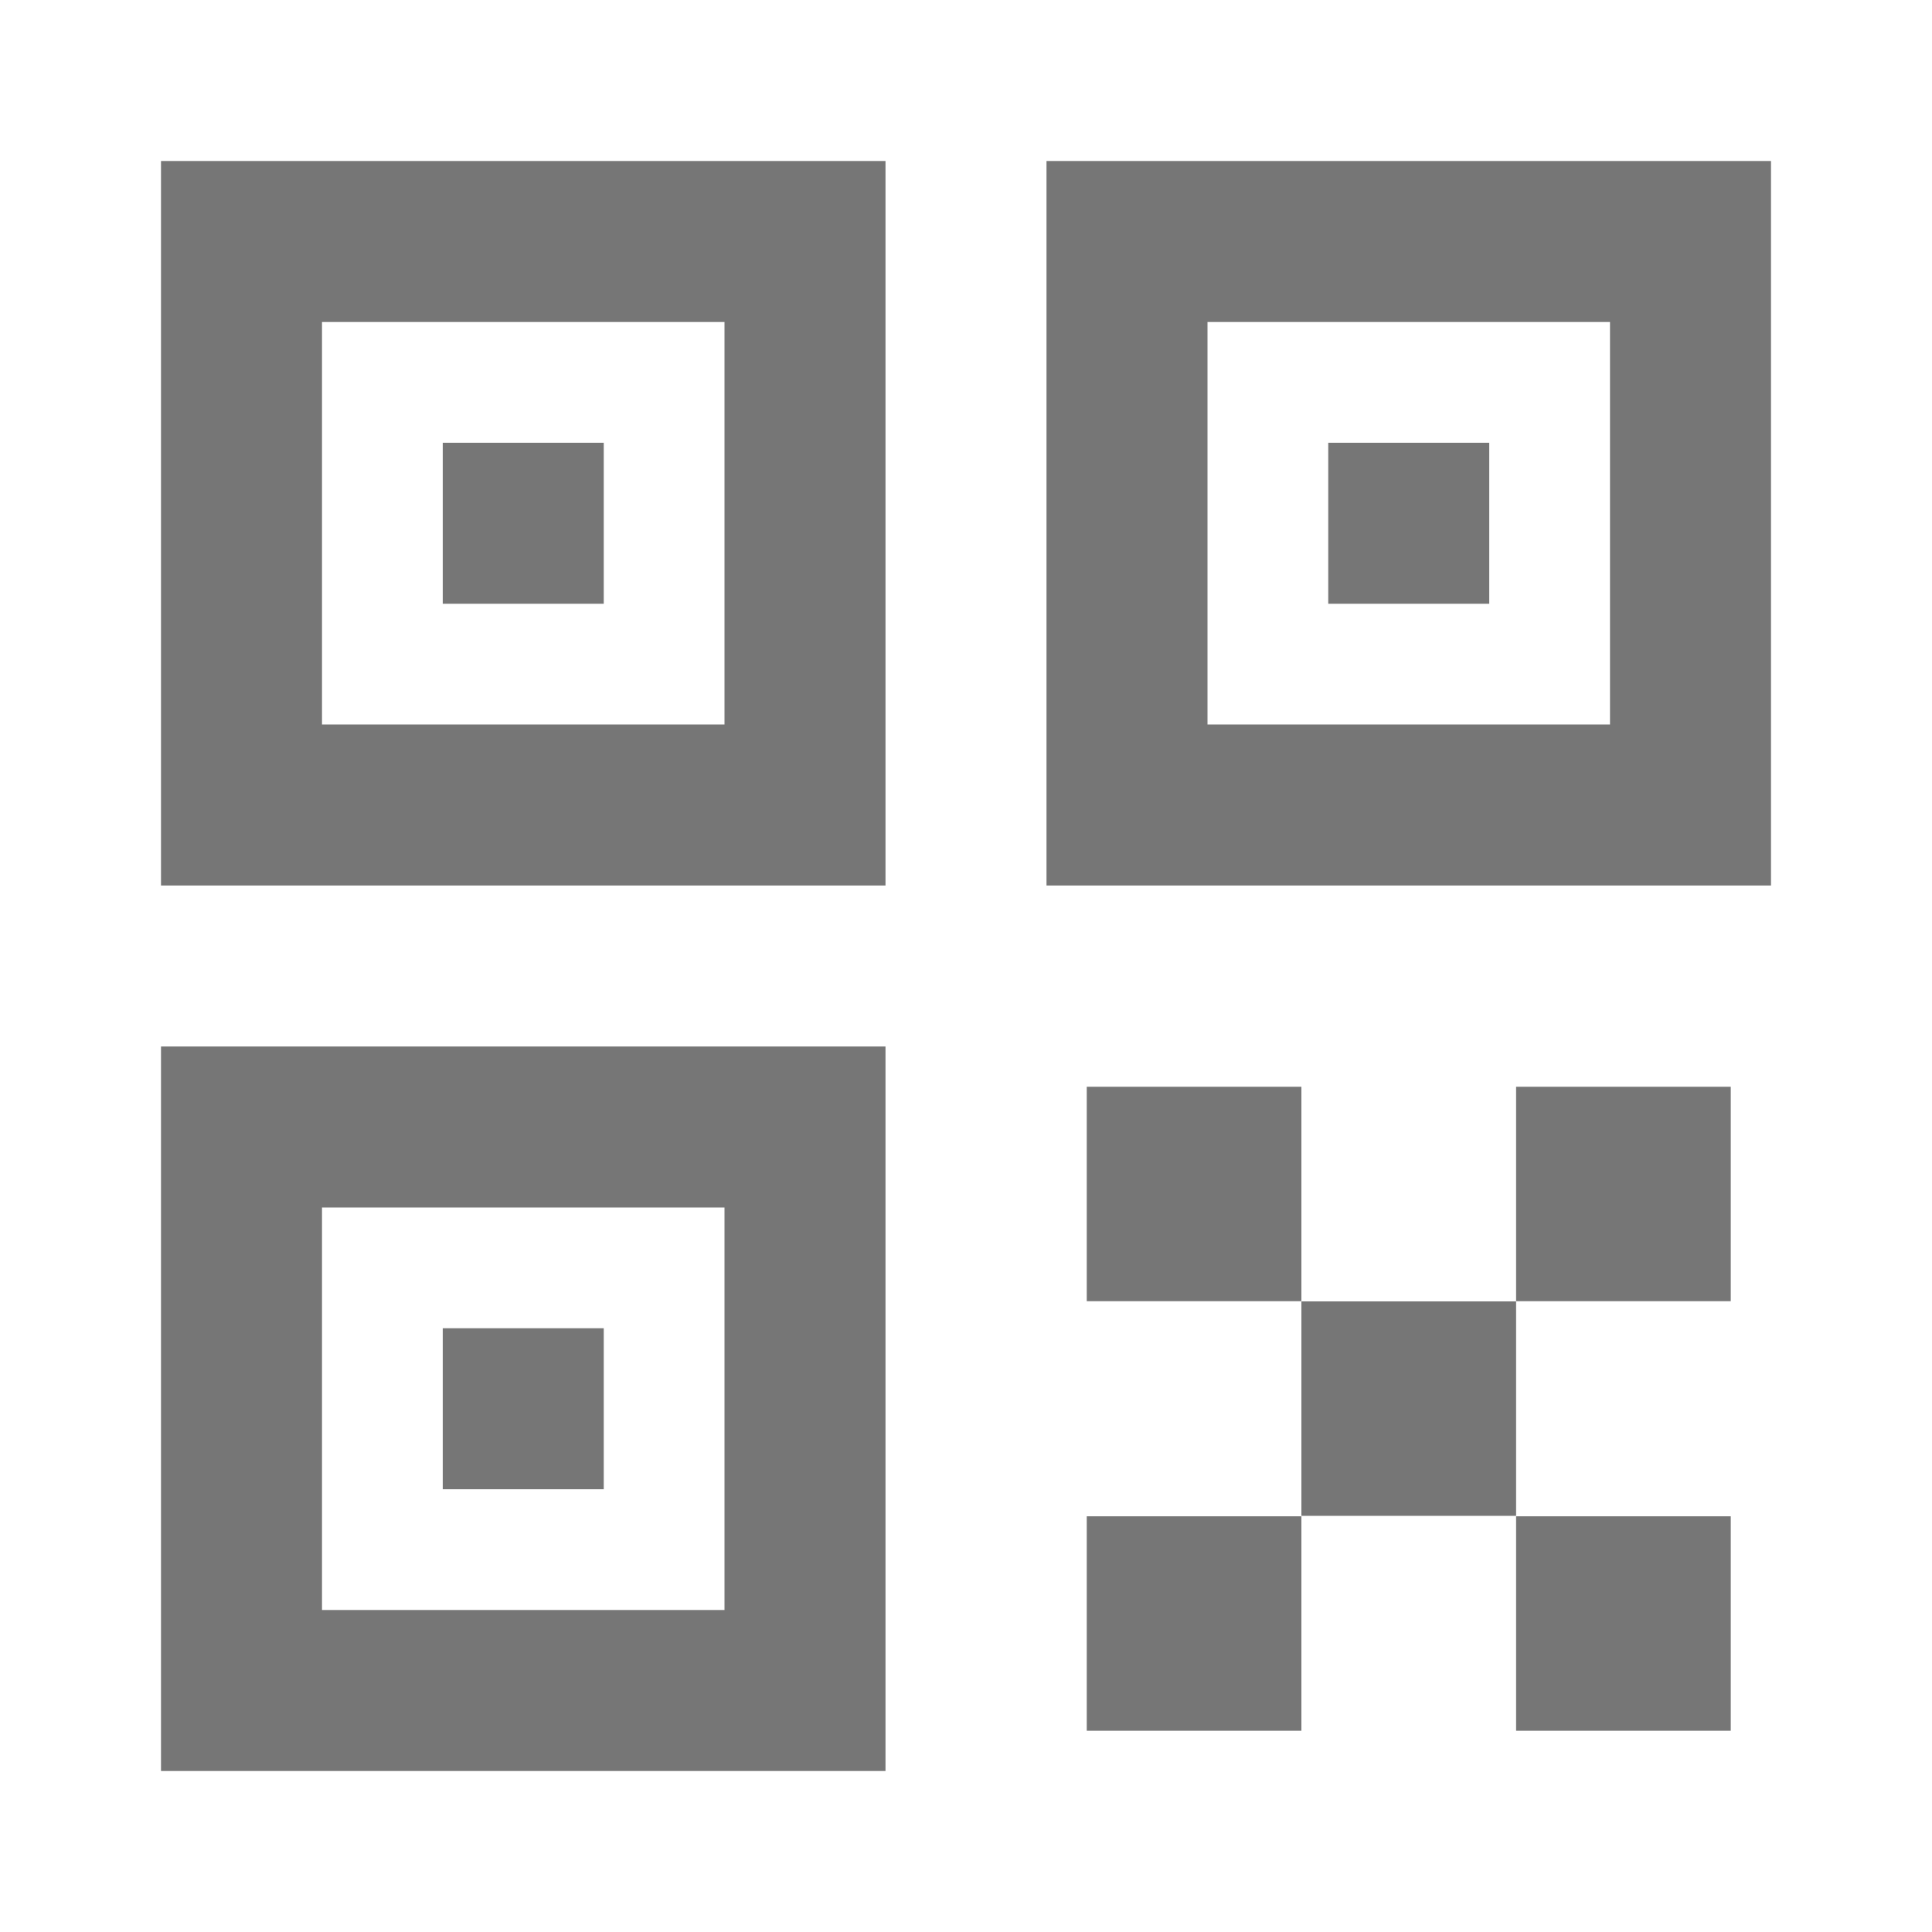 <svg width="30" height="30" viewBox="0 0 30 30" fill="none" xmlns="http://www.w3.org/2000/svg">
<path d="M6.875 6.875H9.375V9.375H6.875V6.875Z" fill="#767676"/>
<path fill-rule="evenodd" clip-rule="evenodd" d="M13.75 2.5H2.5V13.75H13.75V2.5ZM5 11.25V5H11.25V11.25H5Z" fill="#767676"/>
<path d="M20.625 6.875H23.125V9.375H20.625V6.875Z" fill="#767676"/>
<path fill-rule="evenodd" clip-rule="evenodd" d="M16.25 2.5H27.5V13.75H16.25V2.5ZM18.75 5V11.25H25V5H18.75Z" fill="#767676"/>
<path d="M6.875 20.625H9.375V23.125H6.875V20.625Z" fill="#767676"/>
<path fill-rule="evenodd" clip-rule="evenodd" d="M13.75 16.25H2.5V27.5H13.75V16.25ZM5 25V18.75H11.25V25H5Z" fill="#767676"/>
<path d="M20.208 16.875H16.875V20.205H20.208V16.875Z" fill="#767676"/>
<path d="M23.542 20.208H20.208V23.538H23.542V20.208Z" fill="#767676"/>
<path d="M23.542 16.875H26.875V20.205H23.542V16.875Z" fill="#767676"/>
<path d="M26.875 23.545H23.542V26.875H26.875V23.545Z" fill="#767676"/>
<path d="M16.875 23.545H20.208V26.875H16.875V23.545Z" fill="#767676"/>
</svg>
